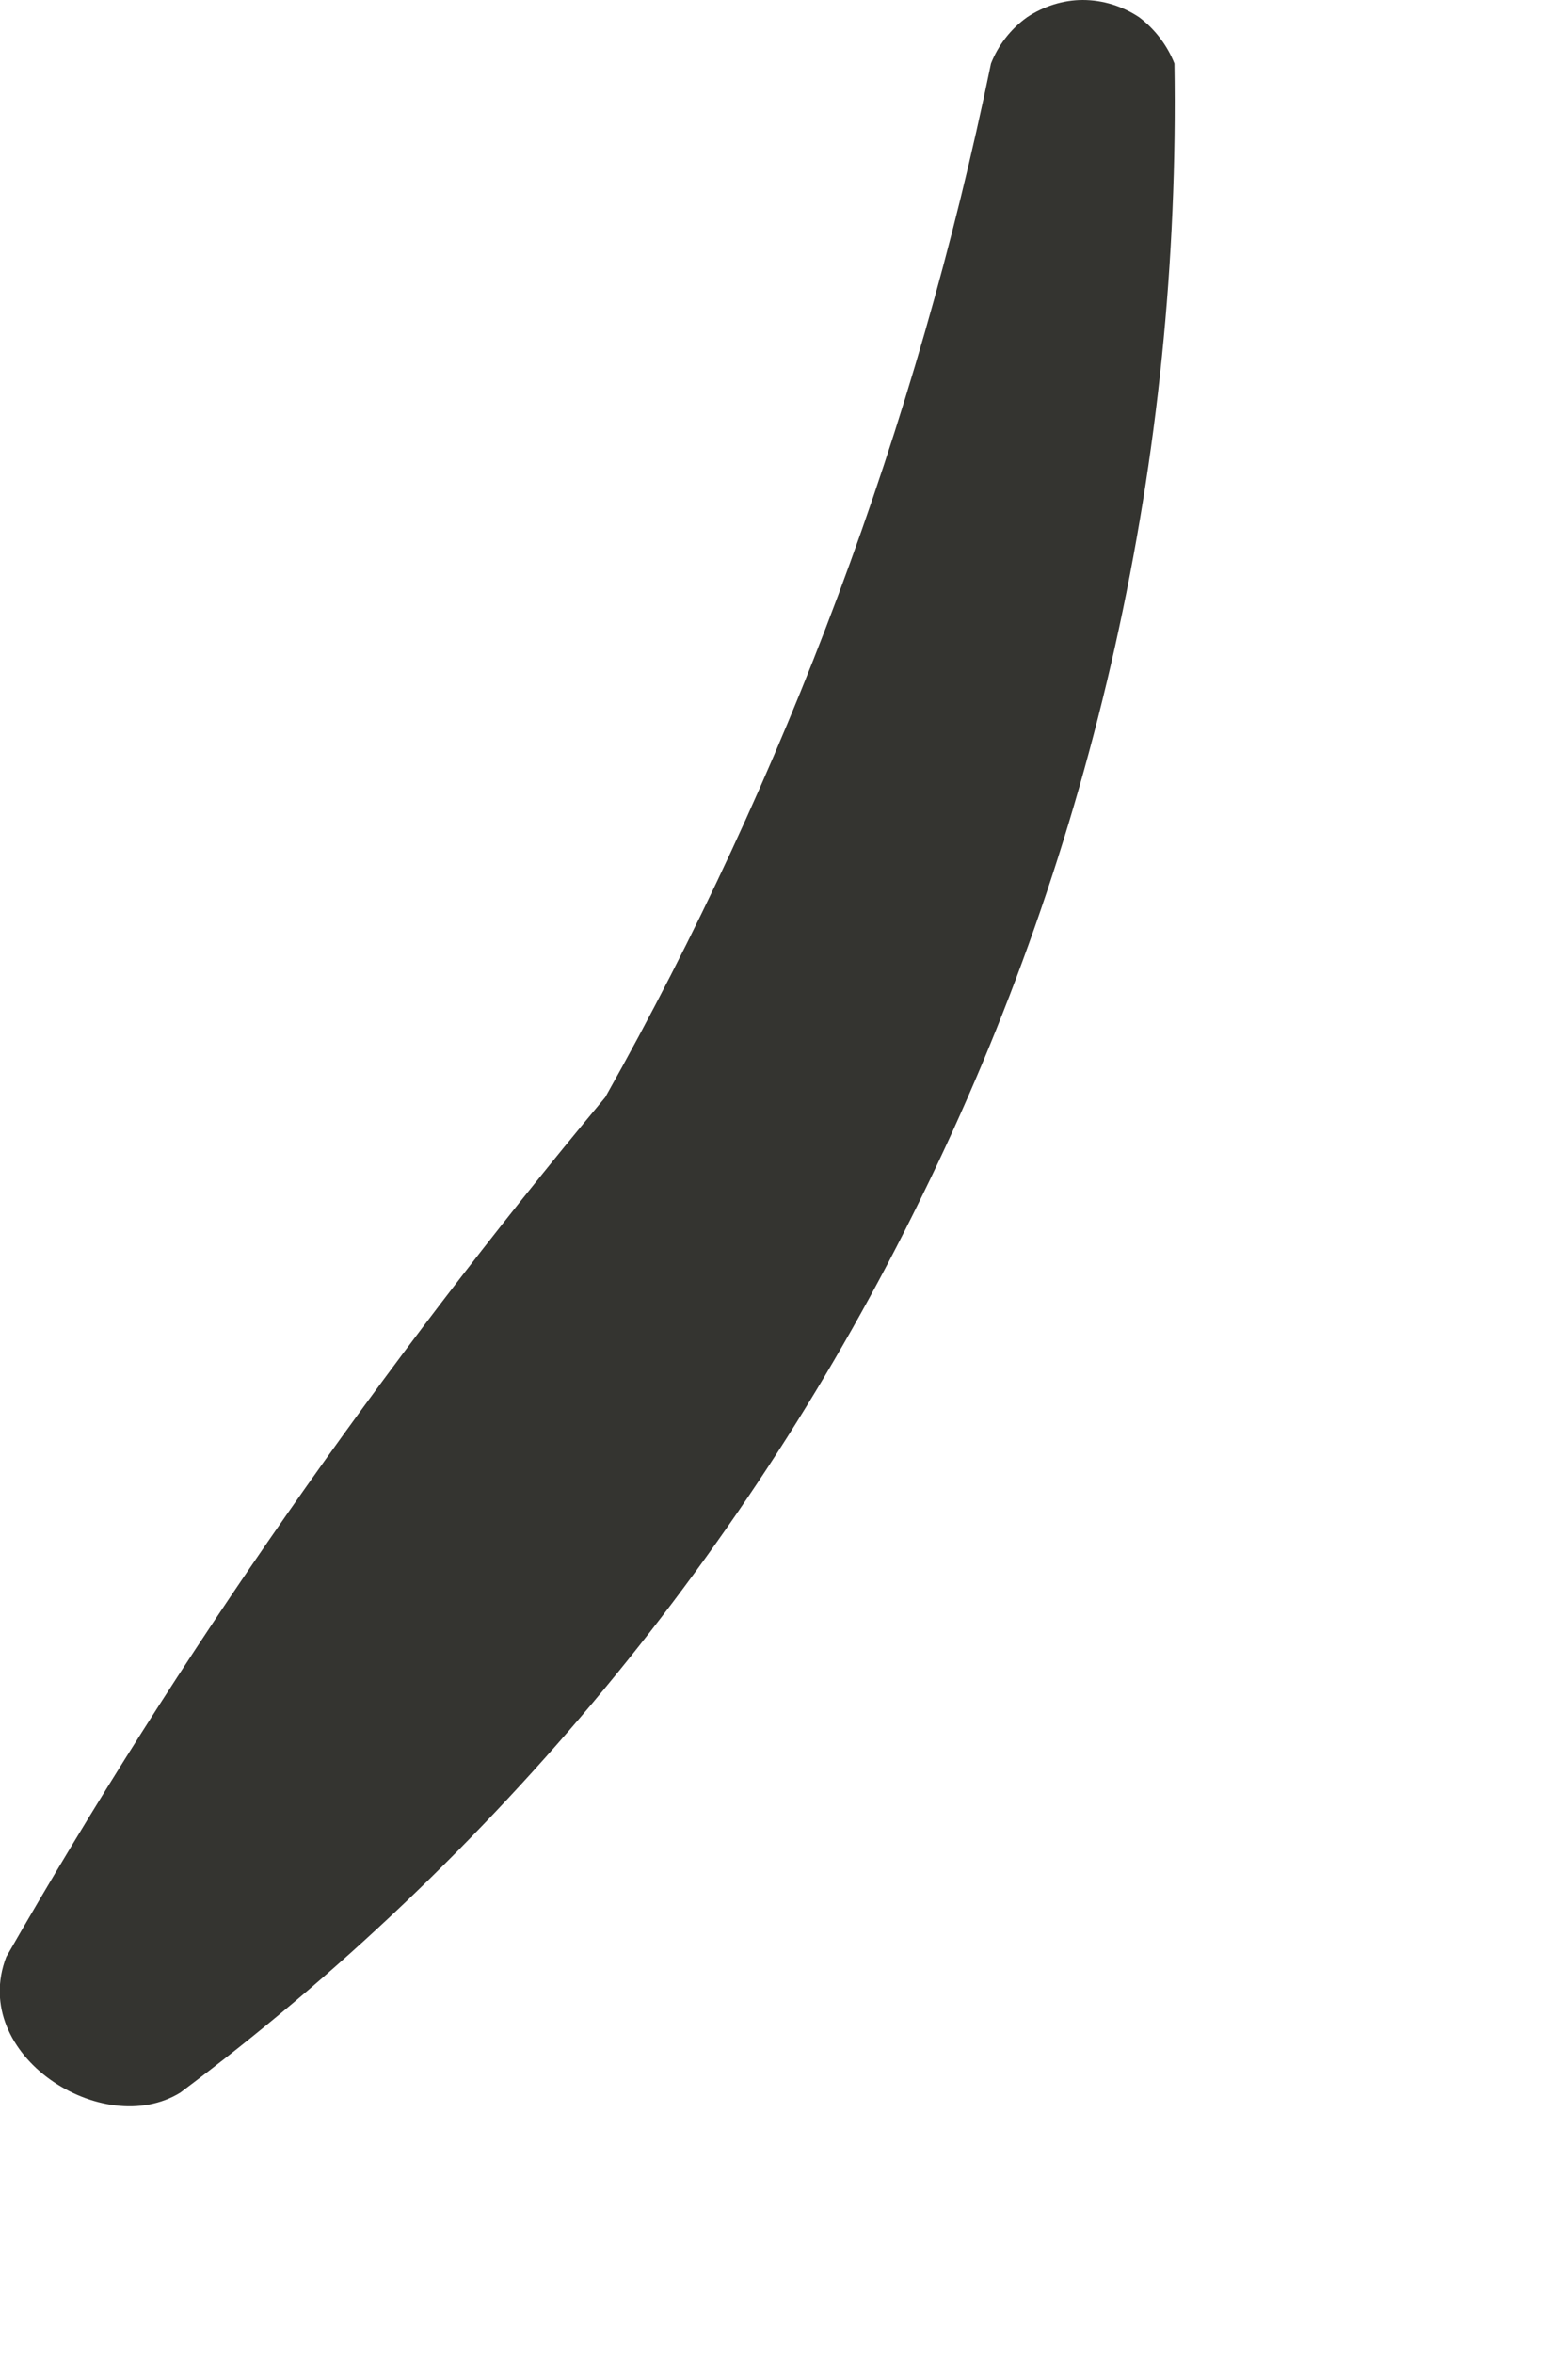 <?xml version="1.0" encoding="utf-8"?>
<svg xmlns="http://www.w3.org/2000/svg" fill="none" height="100%" overflow="visible" preserveAspectRatio="none" style="display: block;" viewBox="0 0 2 3" width="100%">
<path d="M1.264 0.081C1.169 0.543 1.003 0.988 0.772 1.399C0.486 1.742 0.23 2.108 0.008 2.495C-0.04 2.62 0.131 2.729 0.23 2.668C0.631 2.368 0.955 1.977 1.175 1.527C1.396 1.078 1.506 0.582 1.498 0.081C1.489 0.058 1.473 0.037 1.453 0.022C1.432 0.008 1.407 0 1.381 0C1.356 0 1.331 0.008 1.31 0.022C1.289 0.037 1.273 0.058 1.264 0.081Z" fill="#343430" id="Vector"/>
</svg>